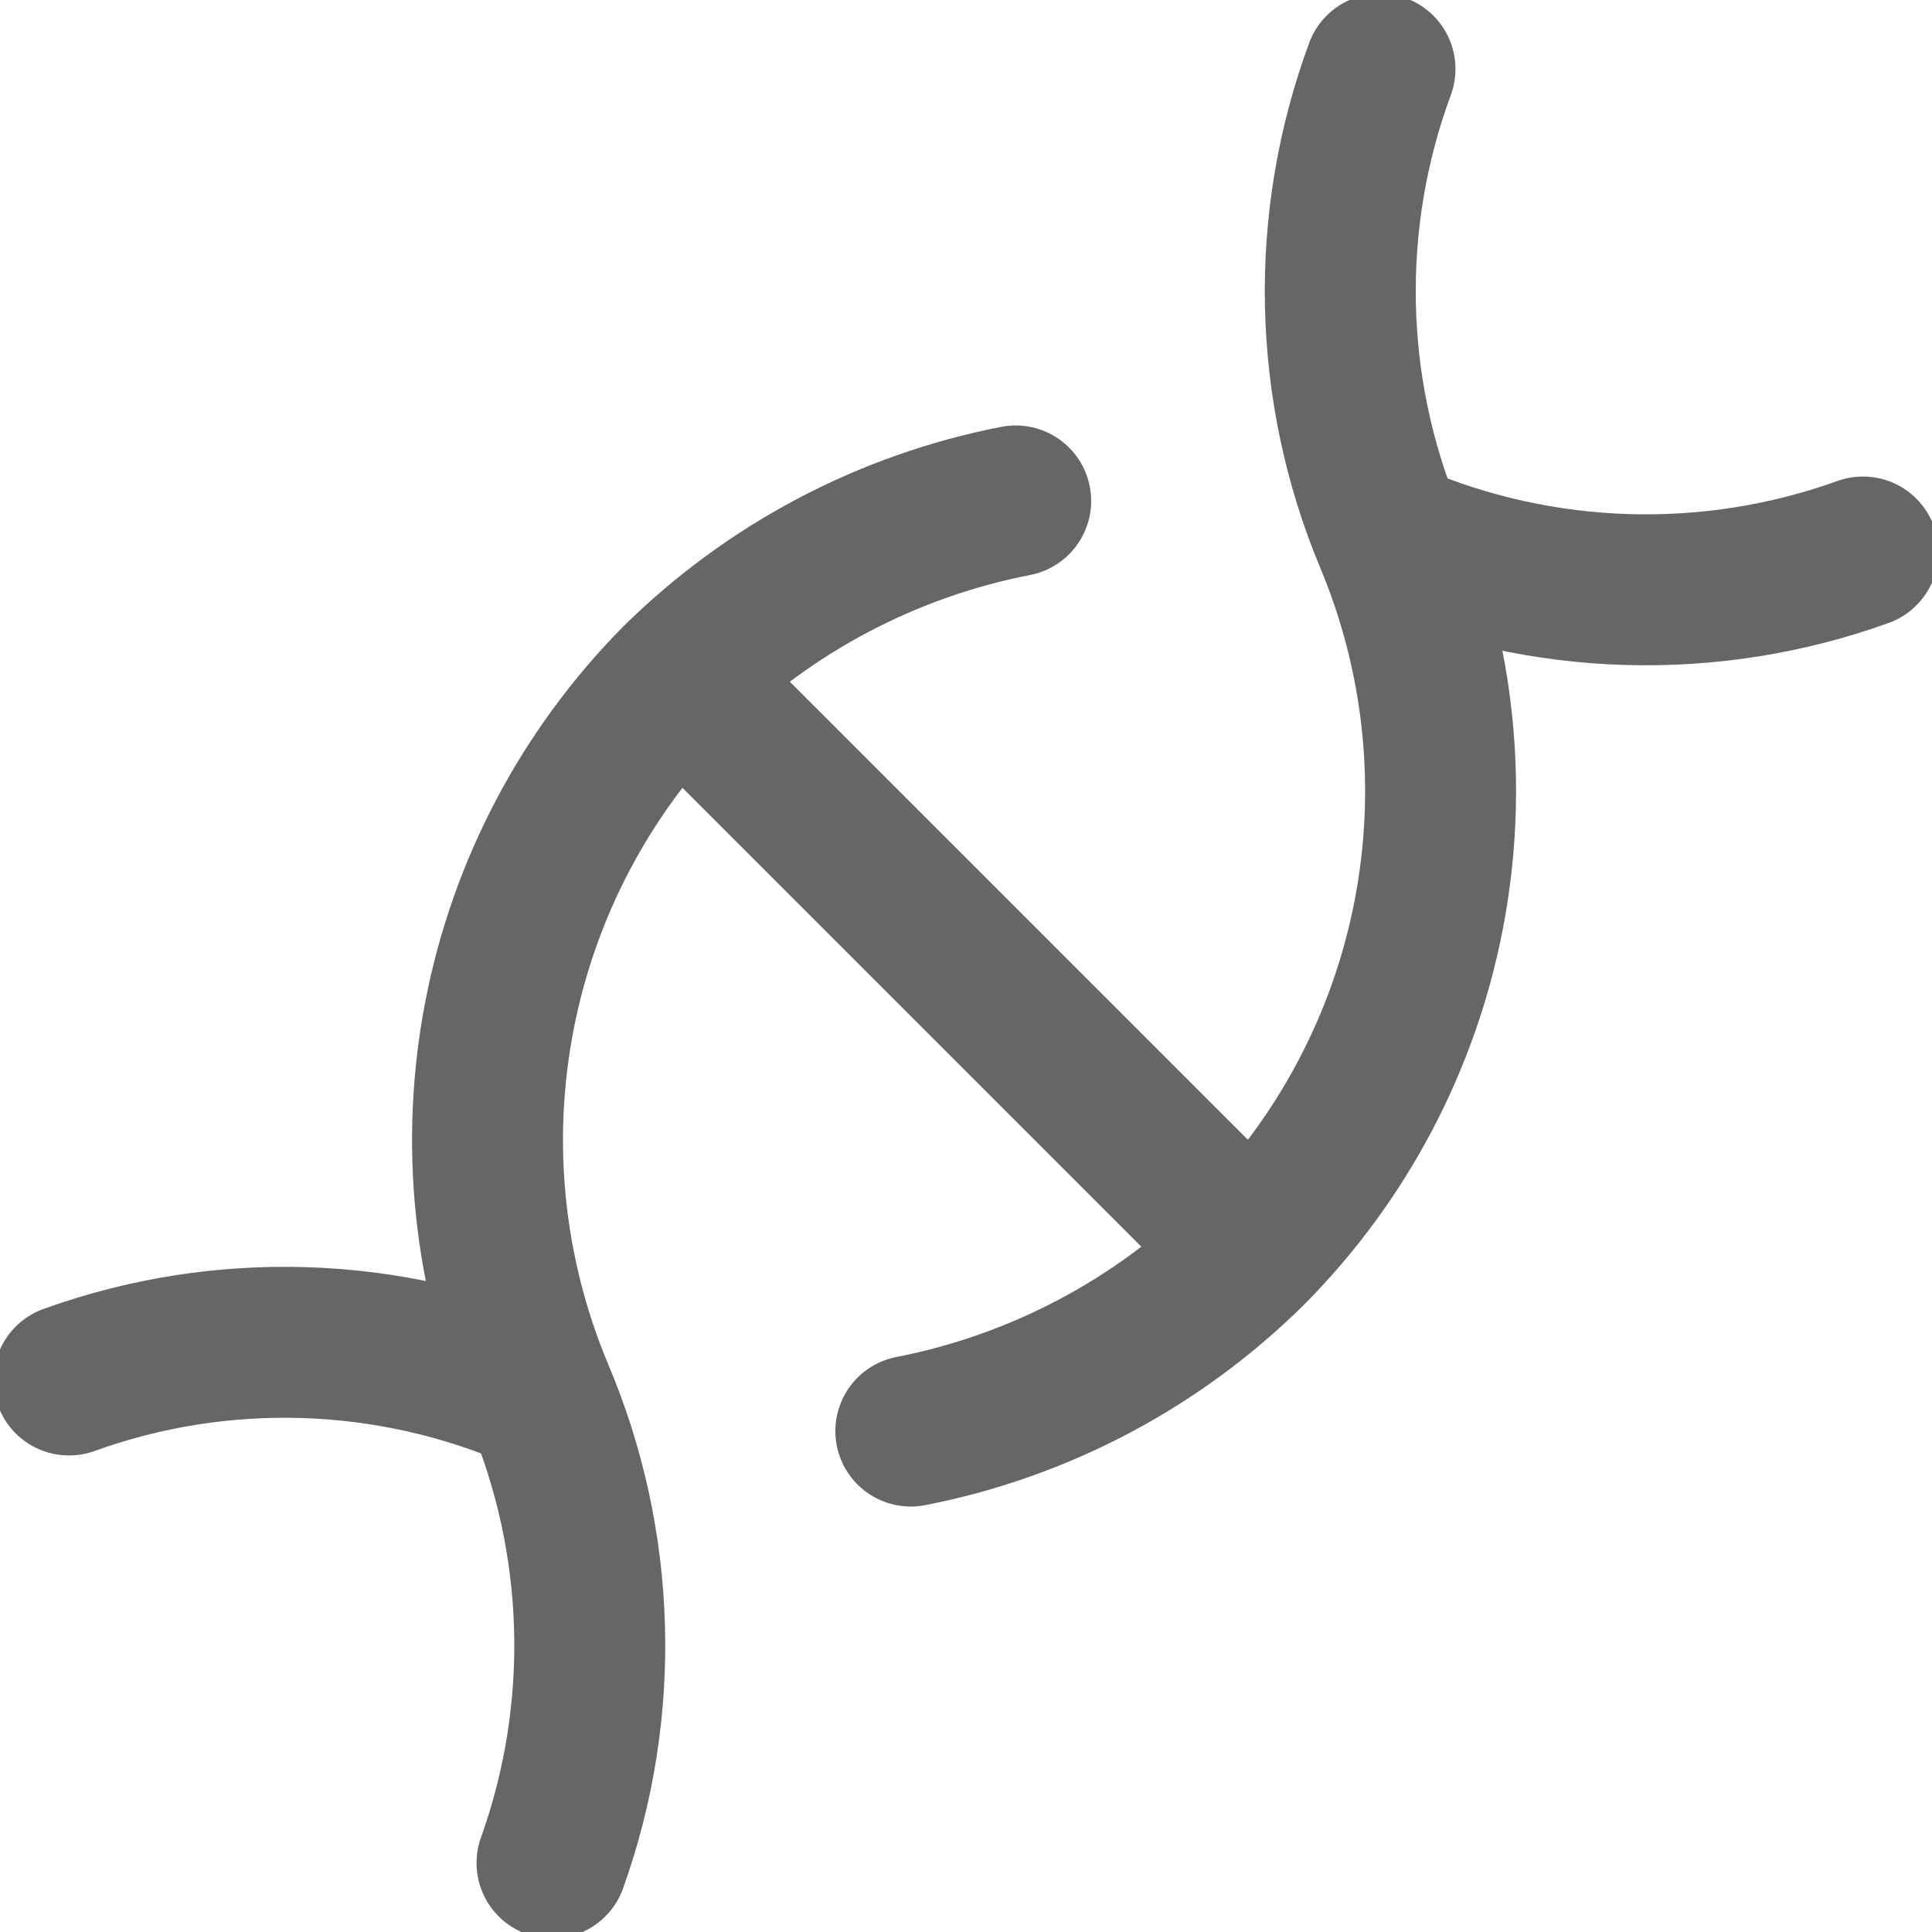 <svg width="32" height="32" viewBox="0 0 32 32" fill="none" xmlns="http://www.w3.org/2000/svg">
<g id="streamline:ecology-science-dna-biology-experiment-lab-science" clip-path="url(#clip0_32_12535)">
<g id="Group">
<path id="Vector" d="M23.086 8.914C25.554 9.969 28.331 10.051 30.857 9.143M9.143 30.857C10.05 28.323 9.968 25.54 8.914 23.063C8.089 21.091 7.866 18.919 8.273 16.82C8.679 14.721 9.698 12.79 11.2 11.268C12.74 9.745 14.696 8.711 16.823 8.297" stroke="#666666" stroke-width="2.5" stroke-linecap="round" stroke-linejoin="round"/>
<path id="Vector_2" d="M15.086 23.703C17.223 23.286 19.188 22.244 20.732 20.709M20.732 20.709C22.236 19.189 23.256 17.258 23.663 15.158C24.07 13.059 23.845 10.886 23.017 8.914C21.985 6.437 21.927 3.661 22.857 1.143M20.732 20.709L11.291 11.268M1.143 22.857C3.67 21.945 6.451 22.035 8.914 23.108" stroke="#666666" stroke-width="2.5" stroke-linecap="round" stroke-linejoin="round"/>
</g>
</g>
<defs>
<clipPath id="clip0_32_12535">
<rect width="32" height="32" fill="white"/>
</clipPath>
</defs>
</svg>
